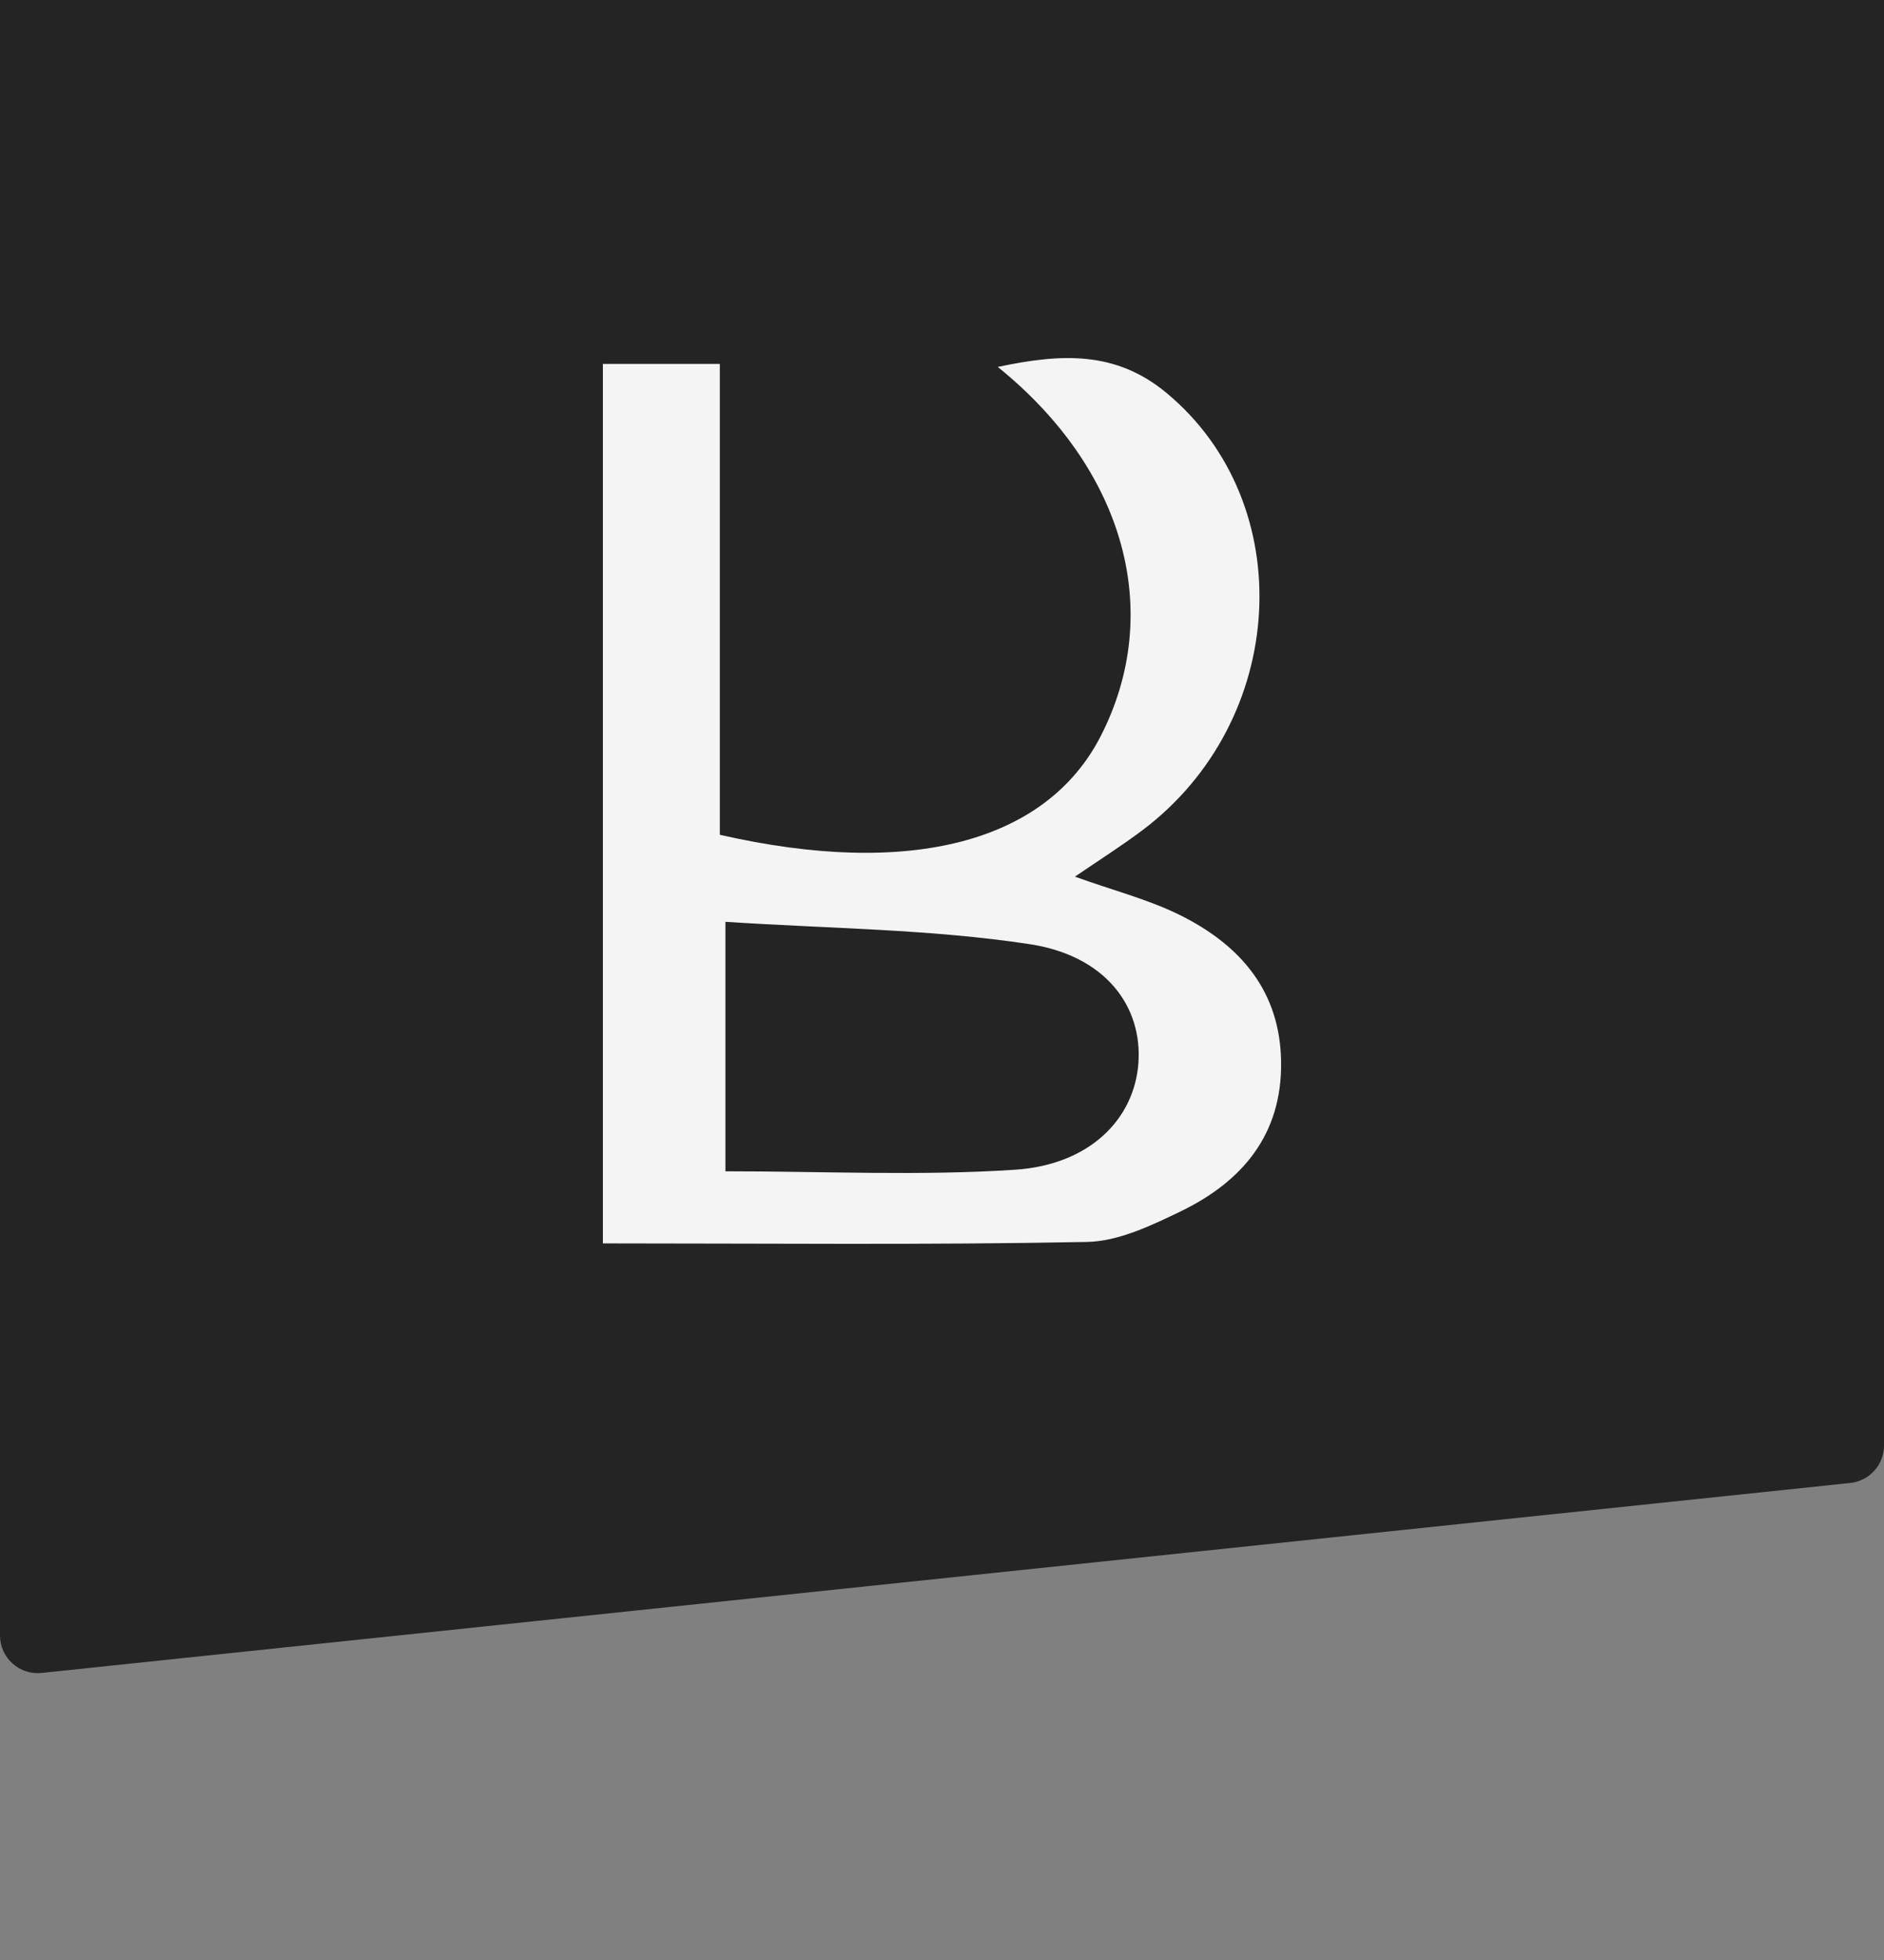 <?xml version="1.0" encoding="UTF-8"?>
<svg xmlns="http://www.w3.org/2000/svg" width="100" height="104" viewBox="0 0 100 104" fill="none">
  <rect x="0" y="0" width="100" height="104" fill="#808080" stroke="none"/>
  <path d="M0 0H100V76.699C100 77.723 99.227 78.581 98.209 78.688L2.209 88.768C1.028 88.892 0 87.966 0 86.779V0Z" fill="#242424"></path>
  <path d="M57.054 46.517C59.104 47.253 60.949 47.725 62.608 48.544C65.871 50.154 67.971 52.633 67.999 56.395C68.035 60.172 65.978 62.671 62.687 64.268C61.119 65.025 59.374 65.865 57.7 65.899C49.23 66.066 40.753 65.976 32 65.976V19.31H38.207V44.295C48.343 46.607 55.543 44.677 58.423 39.061C61.771 32.535 59.764 24.968 52.961 19.47C56.359 18.748 59.225 18.616 61.92 20.852C68.978 26.711 68.383 38.242 60.622 44.066C59.53 44.885 58.367 45.621 57.054 46.517ZM38.505 48.919V62.151C43.804 62.151 48.868 62.4 53.883 62.067C57.835 61.803 60.204 59.388 60.424 56.416C60.644 53.417 58.7 50.717 54.657 50.099C49.372 49.294 43.953 49.273 38.505 48.912V48.919Z" fill="#F4F4F4"></path>
</svg>
